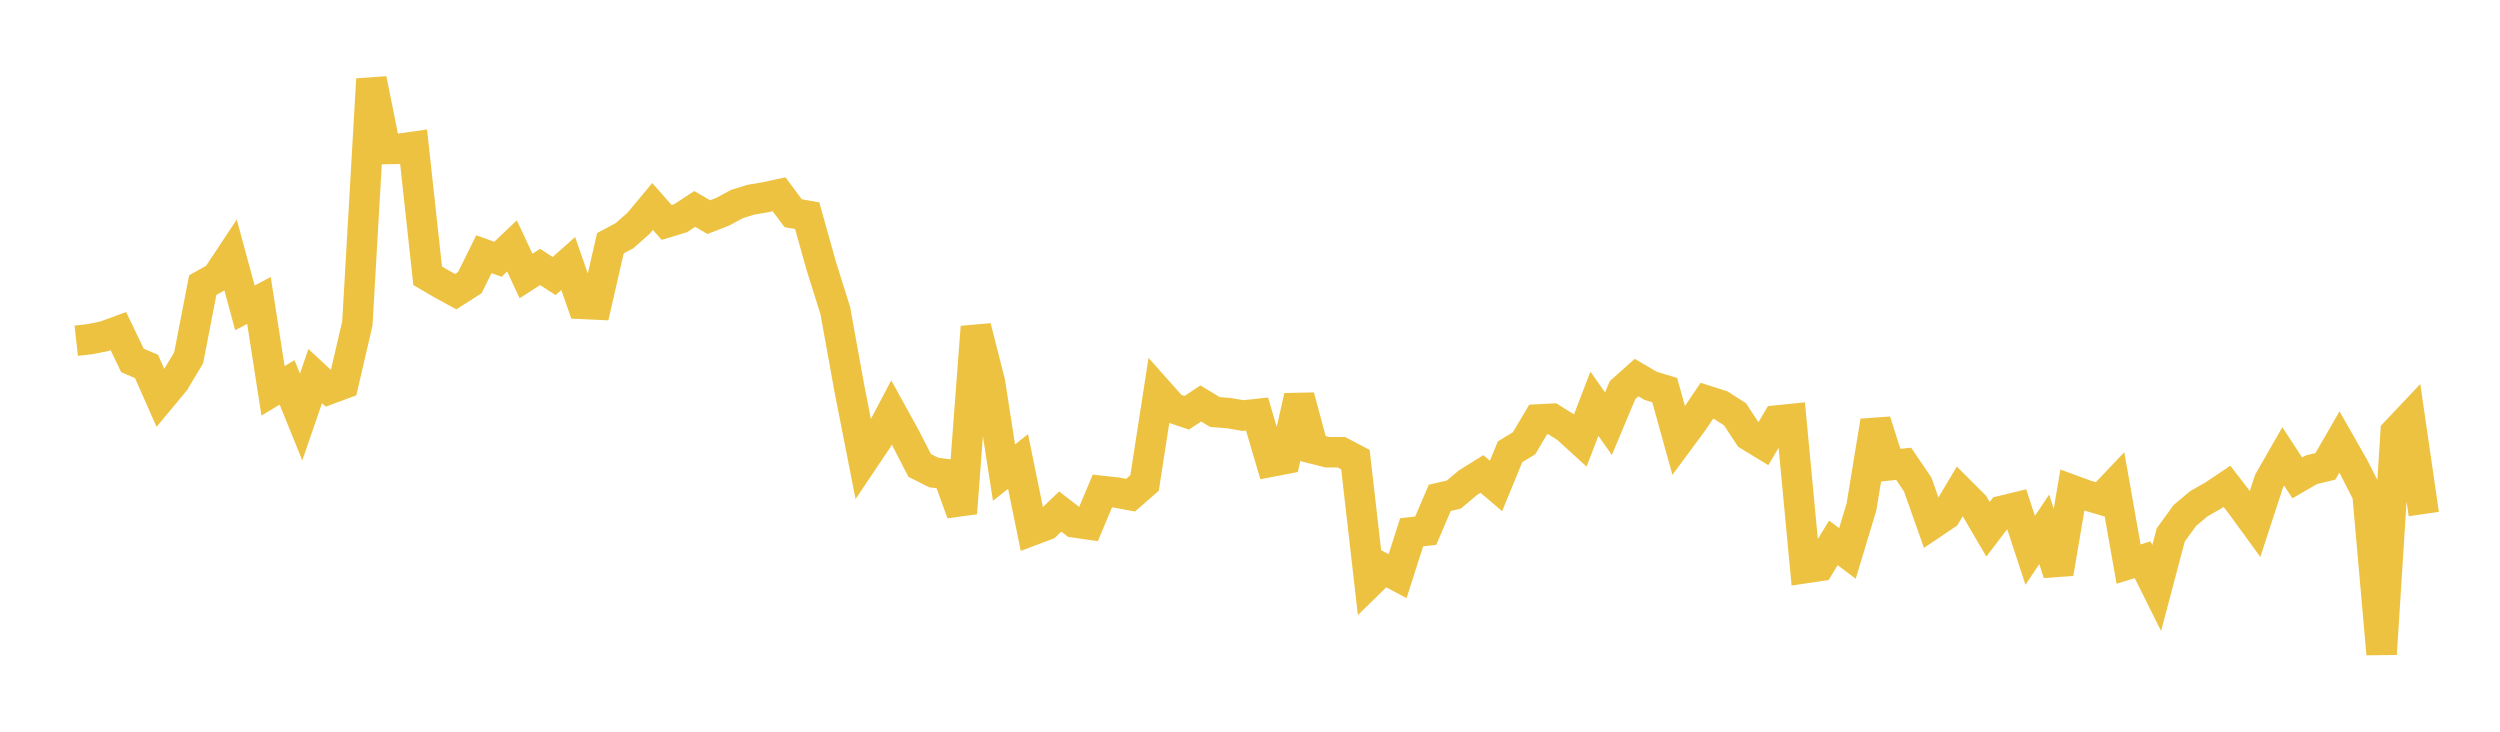 <svg width="164" height="48" xmlns="http://www.w3.org/2000/svg" xmlns:xlink="http://www.w3.org/1999/xlink"><path fill="none" stroke="rgb(237,194,64)" stroke-width="2" d="M5,22.351L5.922,22.247L6.844,22.059L7.766,21.721L8.689,23.645L9.611,24.038L10.533,26.121L11.455,25.011L12.377,23.469L13.299,18.704L14.222,18.186L15.144,16.794L16.066,20.195L16.988,19.709L17.91,25.639L18.832,25.085L19.754,27.356L20.677,24.671L21.599,25.525L22.521,25.185L23.443,21.216L24.365,5.195L25.287,9.777L26.21,9.76L27.132,9.629L28.054,18.09L28.976,18.631L29.898,19.133L30.82,18.542L31.743,16.677L32.665,17.008L33.587,16.134L34.509,18.105L35.431,17.512L36.353,18.106L37.275,17.288L38.198,19.934L39.12,19.977L40.042,15.956L40.964,15.465L41.886,14.651L42.808,13.543L43.731,14.593L44.653,14.312L45.575,13.707L46.497,14.244L47.419,13.886L48.341,13.385L49.263,13.1L50.186,12.944L51.108,12.745L52.03,13.986L52.952,14.151L53.874,17.443L54.796,20.377L55.719,25.486L56.641,30.176L57.563,28.803L58.485,27.058L59.407,28.734L60.329,30.529L61.251,30.996L62.174,31.117L63.096,33.662L64.018,21.446L64.94,25.077L65.862,31.003L66.784,30.272L67.707,34.79L68.629,34.442L69.551,33.557L70.473,34.268L71.395,34.401L72.317,32.209L73.24,32.311L74.162,32.484L75.084,31.681L76.006,25.728L76.928,26.766L77.85,27.078L78.772,26.467L79.695,27.028L80.617,27.102L81.539,27.261L82.461,27.161L83.383,30.286L84.305,30.108L85.228,26.001L86.15,29.431L87.072,29.664L87.994,29.668L88.916,30.152L89.838,38.207L90.76,37.307L91.683,37.794L92.605,34.916L93.527,34.815L94.449,32.657L95.371,32.444L96.293,31.667L97.216,31.093L98.138,31.878L99.06,29.638L99.982,29.075L100.904,27.517L101.826,27.469L102.749,28.047L103.671,28.886L104.593,26.485L105.515,27.794L106.437,25.594L107.359,24.771L108.281,25.31L109.204,25.59L110.126,28.907L111.048,27.66L111.97,26.291L112.892,26.585L113.814,27.174L114.737,28.575L115.659,29.137L116.581,27.583L117.503,27.49L118.425,37.268L119.347,37.131L120.269,35.611L121.192,36.306L122.114,33.245L123.036,27.624L123.958,30.521L124.88,30.425L125.802,31.785L126.725,34.392L127.647,33.77L128.569,32.222L129.491,33.143L130.413,34.719L131.335,33.511L132.257,33.288L133.18,36.1L134.102,34.723L135.024,37.617L135.946,32.153L136.868,32.491L137.79,32.762L138.713,31.791L139.635,37.005L140.557,36.72L141.479,38.574L142.401,35.092L143.323,33.82L144.246,33.044L145.168,32.517L146.09,31.902L147.012,33.099L147.934,34.366L148.856,31.547L149.778,29.936L150.701,31.349L151.623,30.816L152.545,30.592L153.467,28.993L154.389,30.611L155.311,32.425L156.234,42.902L157.156,28.358L158.078,27.381L159,33.722"></path></svg>